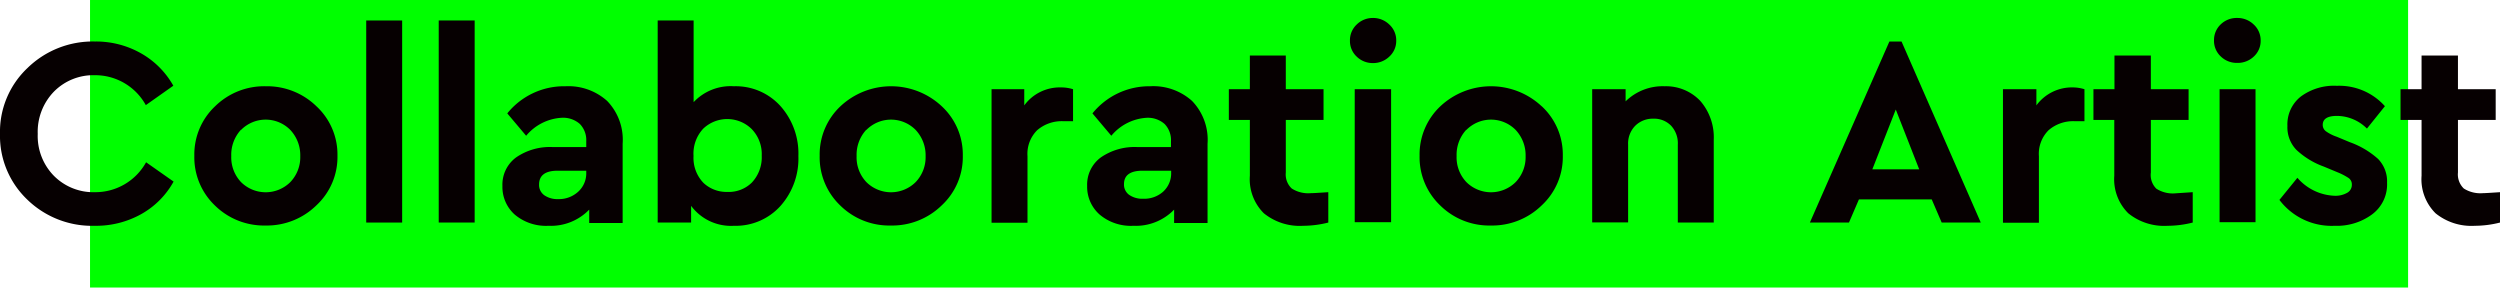 <svg xmlns="http://www.w3.org/2000/svg" viewBox="0 0 278.25 32"><defs><style>.cls-1{fill:lime;}.cls-2{fill:#060001;}</style></defs><title>ttl_sub</title><g id="レイヤー_2" data-name="レイヤー 2"><g id="design"><rect class="cls-1" x="10.02" width="258" height="32"/><path class="cls-2" d="M15.67,5.92a9.47,9.47,0,0,1,3.62,3.62L16.23,11.7a6.43,6.43,0,0,0-5.67-3.33A6.16,6.16,0,0,0,6,10.2a6.43,6.43,0,0,0-1.8,4.71A6.33,6.33,0,0,0,6,19.57a6.19,6.19,0,0,0,4.59,1.82,6.45,6.45,0,0,0,5.67-3.33l3.06,2.15a9.28,9.28,0,0,1-3.6,3.62,10.3,10.3,0,0,1-5.16,1.3A10.34,10.34,0,0,1,3,22.18a9.8,9.8,0,0,1-3-7.3A9.76,9.76,0,0,1,3.06,7.57a10.38,10.38,0,0,1,7.5-2.95A10.14,10.14,0,0,1,15.67,5.92Z"/><path class="cls-2" d="M35.22,11.83a7.32,7.32,0,0,1,2.34,5.5,7.34,7.34,0,0,1-2.34,5.52,7.88,7.88,0,0,1-5.67,2.25,7.78,7.78,0,0,1-5.63-2.23,7.41,7.41,0,0,1-2.29-5.54,7.36,7.36,0,0,1,2.31-5.5A7.8,7.8,0,0,1,29.58,9.6,7.87,7.87,0,0,1,35.22,11.83Zm-8.4,2.61a4.11,4.11,0,0,0-1.08,2.93,4,4,0,0,0,1.08,2.89,3.89,3.89,0,0,0,5.5,0,4,4,0,0,0,1.1-2.87,4.12,4.12,0,0,0-1.1-2.92,3.85,3.85,0,0,0-5.5,0Z"/><path class="cls-2" d="M44.76,24.77h-4V2.28h4Z"/><path class="cls-2" d="M52.83,24.77h-4V2.28h4Z"/><path class="cls-2" d="M67.57,11.23A6.21,6.21,0,0,1,69.3,16v8.82H65.58V23.33a5.92,5.92,0,0,1-4.53,1.8,5.39,5.39,0,0,1-3.75-1.24,4.11,4.11,0,0,1-1.38-3.19,3.76,3.76,0,0,1,1.51-3.17,6.61,6.61,0,0,1,4.1-1.16h3.72v-.65a2.57,2.57,0,0,0-.71-1.92,2.81,2.81,0,0,0-2.05-.69,5.55,5.55,0,0,0-3.93,2l-2.1-2.49A8.13,8.13,0,0,1,62.94,9.6,6.45,6.45,0,0,1,67.57,11.23ZM64.35,21.34a2.75,2.75,0,0,0,.9-2.12V19H62.07Q60,19,60,20.54a1.4,1.4,0,0,0,.58,1.19,2.54,2.54,0,0,0,1.55.43A3.16,3.16,0,0,0,64.35,21.34Z"/><path class="cls-2" d="M86.86,11.8a7.93,7.93,0,0,1,2,5.57,7.92,7.92,0,0,1-2,5.56,6.7,6.7,0,0,1-5.17,2.2,5.53,5.53,0,0,1-4.77-2.22v1.86H73.2V2.28h4v9.09A5.66,5.66,0,0,1,81.69,9.6,6.7,6.7,0,0,1,86.86,11.8Zm-3.18,8.52a4.1,4.1,0,0,0,1.1-3,4,4,0,0,0-1.11-2.95,3.88,3.88,0,0,0-5.39-.06,4.06,4.06,0,0,0-1.09,3.05,4,4,0,0,0,1.11,3,3.73,3.73,0,0,0,2.64,1A3.66,3.66,0,0,0,83.68,20.32Z"/><path class="cls-2" d="M104.82,11.83a7.32,7.32,0,0,1,2.34,5.5,7.34,7.34,0,0,1-2.34,5.52,7.88,7.88,0,0,1-5.67,2.25,7.76,7.76,0,0,1-5.63-2.23,7.41,7.41,0,0,1-2.29-5.54,7.36,7.36,0,0,1,2.31-5.5,8.25,8.25,0,0,1,11.28,0Zm-8.4,2.61a4.11,4.11,0,0,0-1.08,2.93,4,4,0,0,0,1.08,2.89,3.89,3.89,0,0,0,5.5,0,4,4,0,0,0,1.1-2.87,4.12,4.12,0,0,0-1.1-2.92,3.85,3.85,0,0,0-5.5,0Z"/><path class="cls-2" d="M119.43,9.93v3.56h-1.08a4.18,4.18,0,0,0-2.91,1,3.71,3.71,0,0,0-1.08,2.9v7.4h-4V9.93H114v1.8a4.9,4.9,0,0,1,4.08-2A4.39,4.39,0,0,1,119.43,9.93Z"/><path class="cls-2" d="M132.67,11.23A6.21,6.21,0,0,1,134.4,16v8.82h-3.72V23.33a5.92,5.92,0,0,1-4.53,1.8,5.39,5.39,0,0,1-3.75-1.24A4.11,4.11,0,0,1,121,20.7a3.76,3.76,0,0,1,1.51-3.17,6.61,6.61,0,0,1,4.1-1.16h3.72v-.65a2.57,2.57,0,0,0-.71-1.92,2.81,2.81,0,0,0-2-.69,5.55,5.55,0,0,0-3.93,2l-2.1-2.49A8.13,8.13,0,0,1,128,9.6,6.45,6.45,0,0,1,132.67,11.23Zm-3.22,10.11a2.75,2.75,0,0,0,.9-2.12V19h-3.18q-2.07,0-2.07,1.5a1.4,1.4,0,0,0,.58,1.19,2.54,2.54,0,0,0,1.55.43A3.16,3.16,0,0,0,129.45,21.34Z"/><path class="cls-2" d="M147.84,21.39v3.38a11.49,11.49,0,0,1-2.79.36,6.34,6.34,0,0,1-4.38-1.39,5.33,5.33,0,0,1-1.56-4.18V13.35h-2.34V9.93h2.34V6.18h4V9.93h4.2v3.42h-4.2V19.2a2.14,2.14,0,0,0,.66,1.78,3.38,3.38,0,0,0,2.1.52C146.16,21.5,146.8,21.46,147.84,21.39Z"/><path class="cls-2" d="M154.63,2.73a2.37,2.37,0,0,1,.77,1.8,2.34,2.34,0,0,1-.77,1.77,2.58,2.58,0,0,1-1.84.72A2.54,2.54,0,0,1,151,6.3a2.36,2.36,0,0,1-.75-1.77,2.39,2.39,0,0,1,.75-1.8A2.54,2.54,0,0,1,152.79,2,2.58,2.58,0,0,1,154.63,2.73Zm.2,22h-4.05V9.93h4.05Z"/><path class="cls-2" d="M171.6,11.83a7.32,7.32,0,0,1,2.34,5.5,7.34,7.34,0,0,1-2.34,5.52,7.88,7.88,0,0,1-5.67,2.25,7.76,7.76,0,0,1-5.63-2.23A7.41,7.41,0,0,1,158,17.33a7.36,7.36,0,0,1,2.31-5.5,8.25,8.25,0,0,1,11.28,0Zm-8.4,2.61a4.11,4.11,0,0,0-1.08,2.93,4,4,0,0,0,1.08,2.89,3.89,3.89,0,0,0,5.5,0,4,4,0,0,0,1.1-2.87,4.12,4.12,0,0,0-1.1-2.92,3.85,3.85,0,0,0-5.5,0Z"/><path class="cls-2" d="M189.24,11.23a6.17,6.17,0,0,1,1.5,4.34v9.2h-4V16.11A2.88,2.88,0,0,0,186,14a2.63,2.63,0,0,0-2-.79,2.75,2.75,0,0,0-2,.79,2.81,2.81,0,0,0-.79,2.09v8.66h-4V9.93h3.72v1.35a5.89,5.89,0,0,1,4.35-1.68A5.26,5.26,0,0,1,189.24,11.23Z"/><path class="cls-2" d="M215,22.19h-8.1l-1.11,2.58h-4.35l8.85-20.15h1.35l8.82,20.15h-4.35Zm-4-10-2.61,6.66h5.22Z"/><path class="cls-2" d="M232,9.93v3.56h-1.08a4.18,4.18,0,0,0-2.91,1,3.71,3.71,0,0,0-1.08,2.9v7.4h-4V9.93h3.72v1.8a4.9,4.9,0,0,1,4.08-2A4.39,4.39,0,0,1,232,9.93Z"/><path class="cls-2" d="M244.05,21.39v3.38a11.49,11.49,0,0,1-2.79.36,6.34,6.34,0,0,1-4.38-1.39,5.33,5.33,0,0,1-1.56-4.18V13.35H233V9.93h2.34V6.18h4.05V9.93h4.2v3.42h-4.2V19.2A2.14,2.14,0,0,0,240,21a3.38,3.38,0,0,0,2.1.52C242.37,21.5,243,21.46,244.05,21.39Z"/><path class="cls-2" d="M250.84,2.73a2.37,2.37,0,0,1,.77,1.8,2.34,2.34,0,0,1-.77,1.77A2.58,2.58,0,0,1,249,7a2.54,2.54,0,0,1-1.83-.72,2.36,2.36,0,0,1-.75-1.77,2.39,2.39,0,0,1,.75-1.8A2.54,2.54,0,0,1,249,2,2.58,2.58,0,0,1,250.84,2.73Zm.2,22h-4V9.93h4Z"/><path class="cls-2" d="M265.44,11.82l-2,2.49a4.76,4.76,0,0,0-3.33-1.41q-1.59,0-1.59,1a.88.88,0,0,0,.34.7,4.61,4.61,0,0,0,1.22.62l1.44.6a9.51,9.51,0,0,1,3.16,1.87,3.58,3.58,0,0,1,1,2.65A4.14,4.14,0,0,1,264,23.87a6.59,6.59,0,0,1-4.15,1.26,7.28,7.28,0,0,1-6.15-2.88l2-2.46a5.75,5.75,0,0,0,4.17,2,2.64,2.64,0,0,0,1.35-.32,1,1,0,0,0,.54-.91.86.86,0,0,0-.35-.74,6.93,6.93,0,0,0-1.18-.62l-1.59-.66a8.87,8.87,0,0,1-3.05-1.86,3.6,3.6,0,0,1-1-2.66,3.94,3.94,0,0,1,1.51-3.29,6.23,6.23,0,0,1,4-1.18A6.81,6.81,0,0,1,265.44,11.82Z"/><path class="cls-2" d="M278.25,21.39v3.38a11.49,11.49,0,0,1-2.79.36,6.34,6.34,0,0,1-4.38-1.39,5.33,5.33,0,0,1-1.56-4.18V13.35h-2.34V9.93h2.34V6.18h4.05V9.93h4.2v3.42h-4.2V19.2a2.17,2.17,0,0,0,.65,1.78,3.43,3.43,0,0,0,2.11.52C276.56,21.5,277.21,21.46,278.25,21.39Z"/></g></g></svg>